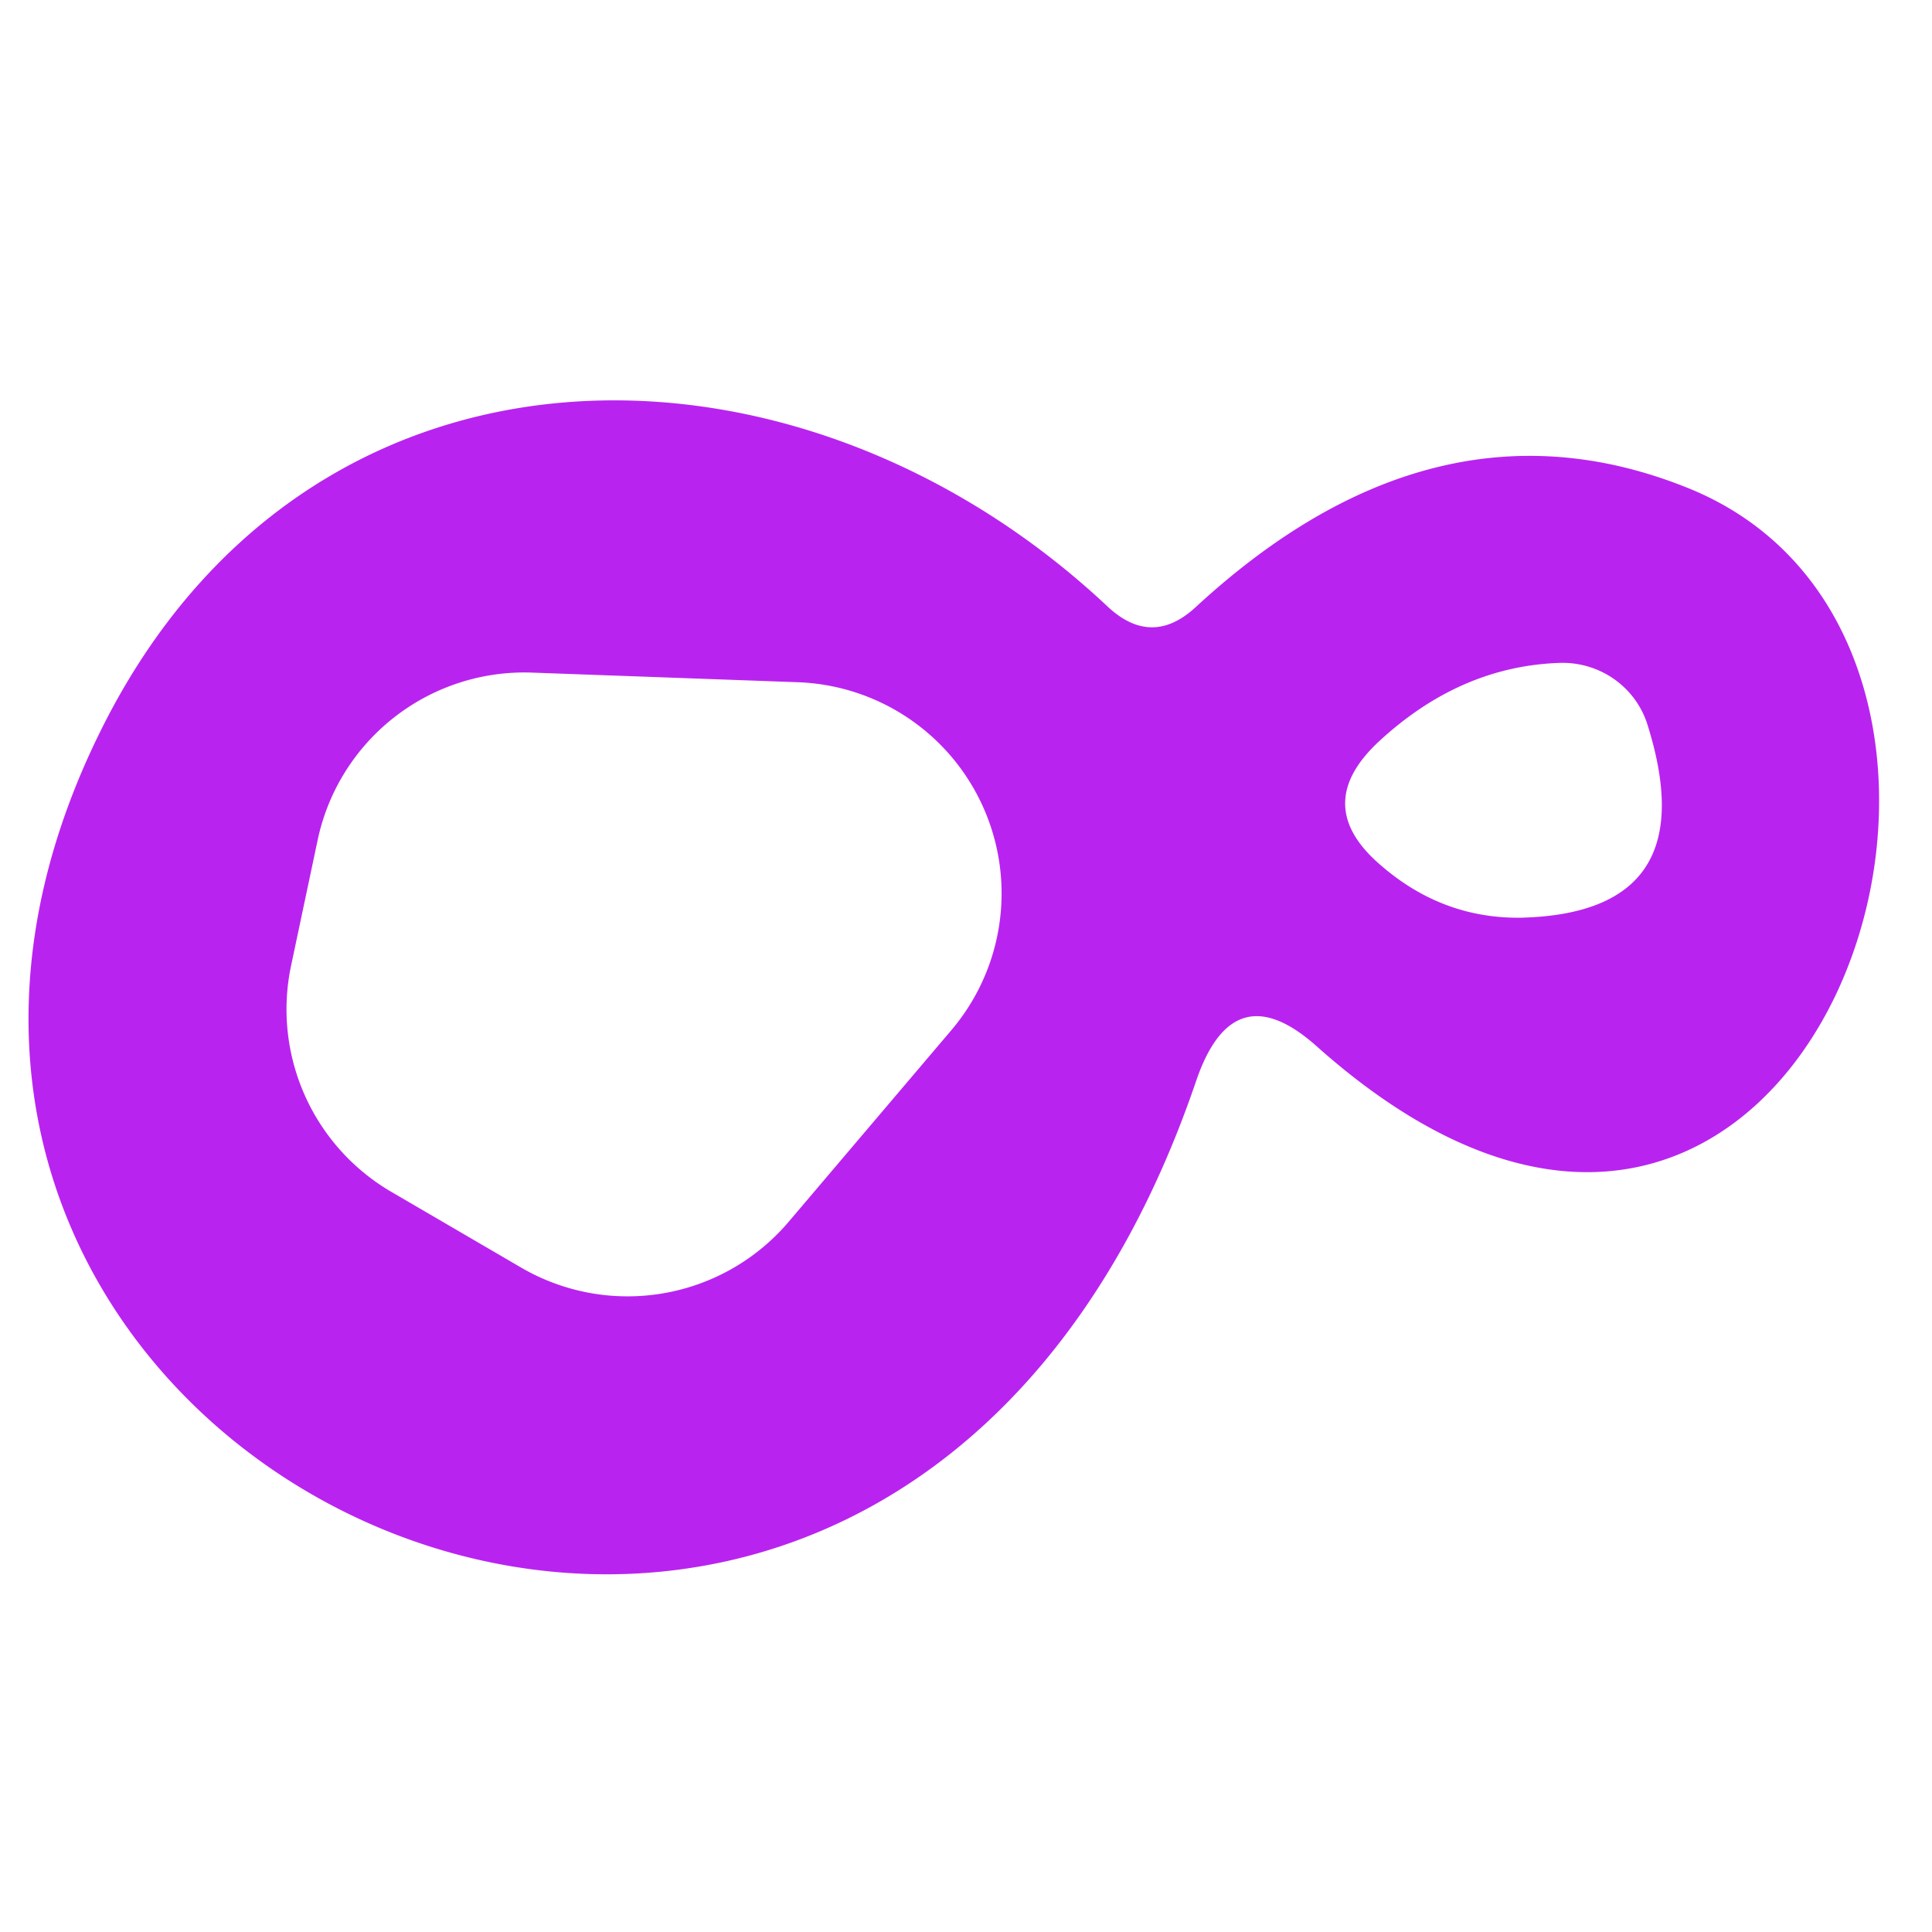 <?xml version="1.0" encoding="UTF-8" standalone="no"?>
<!DOCTYPE svg PUBLIC "-//W3C//DTD SVG 1.1//EN" "http://www.w3.org/Graphics/SVG/1.1/DTD/svg11.dtd">
<svg xmlns="http://www.w3.org/2000/svg" version="1.1" viewBox="0.00 0.00 16.00 16.00">
<path fill="#b923f0" d="
  M 9.91 8.94
  C 7.30 16.63 -2.17 12.23 0.81 6.10
  C 2.51 2.59 6.59 2.59 9.18 5.03
  Q 9.54 5.36 9.90 5.03
  Q 11.87 3.21 13.95 4.03
  C 17.31 5.34 14.99 12.30 10.91 8.67
  Q 10.22 8.05 9.91 8.94
  Z
  M 4.32 10.50
  A 1.75 1.75 0.0 0 0 6.53 10.12
  L 7.88 8.53
  A 1.75 1.75 0.0 0 0 6.61 5.65
  L 4.40 5.57
  A 1.75 1.75 0.0 0 0 2.63 6.96
  L 2.41 8.00
  A 1.75 1.75 0.0 0 0 3.24 9.87
  L 4.32 10.50
  Z
  M 11.42 6.14
  Q 10.85 6.67 11.44 7.17
  Q 11.95 7.61 12.60 7.60
  Q 14.14 7.56 13.64 5.99
  A 0.74 0.73 -9.9 0 0 12.91 5.49
  Q 12.09 5.52 11.42 6.14
  Z"
/>
</svg>
